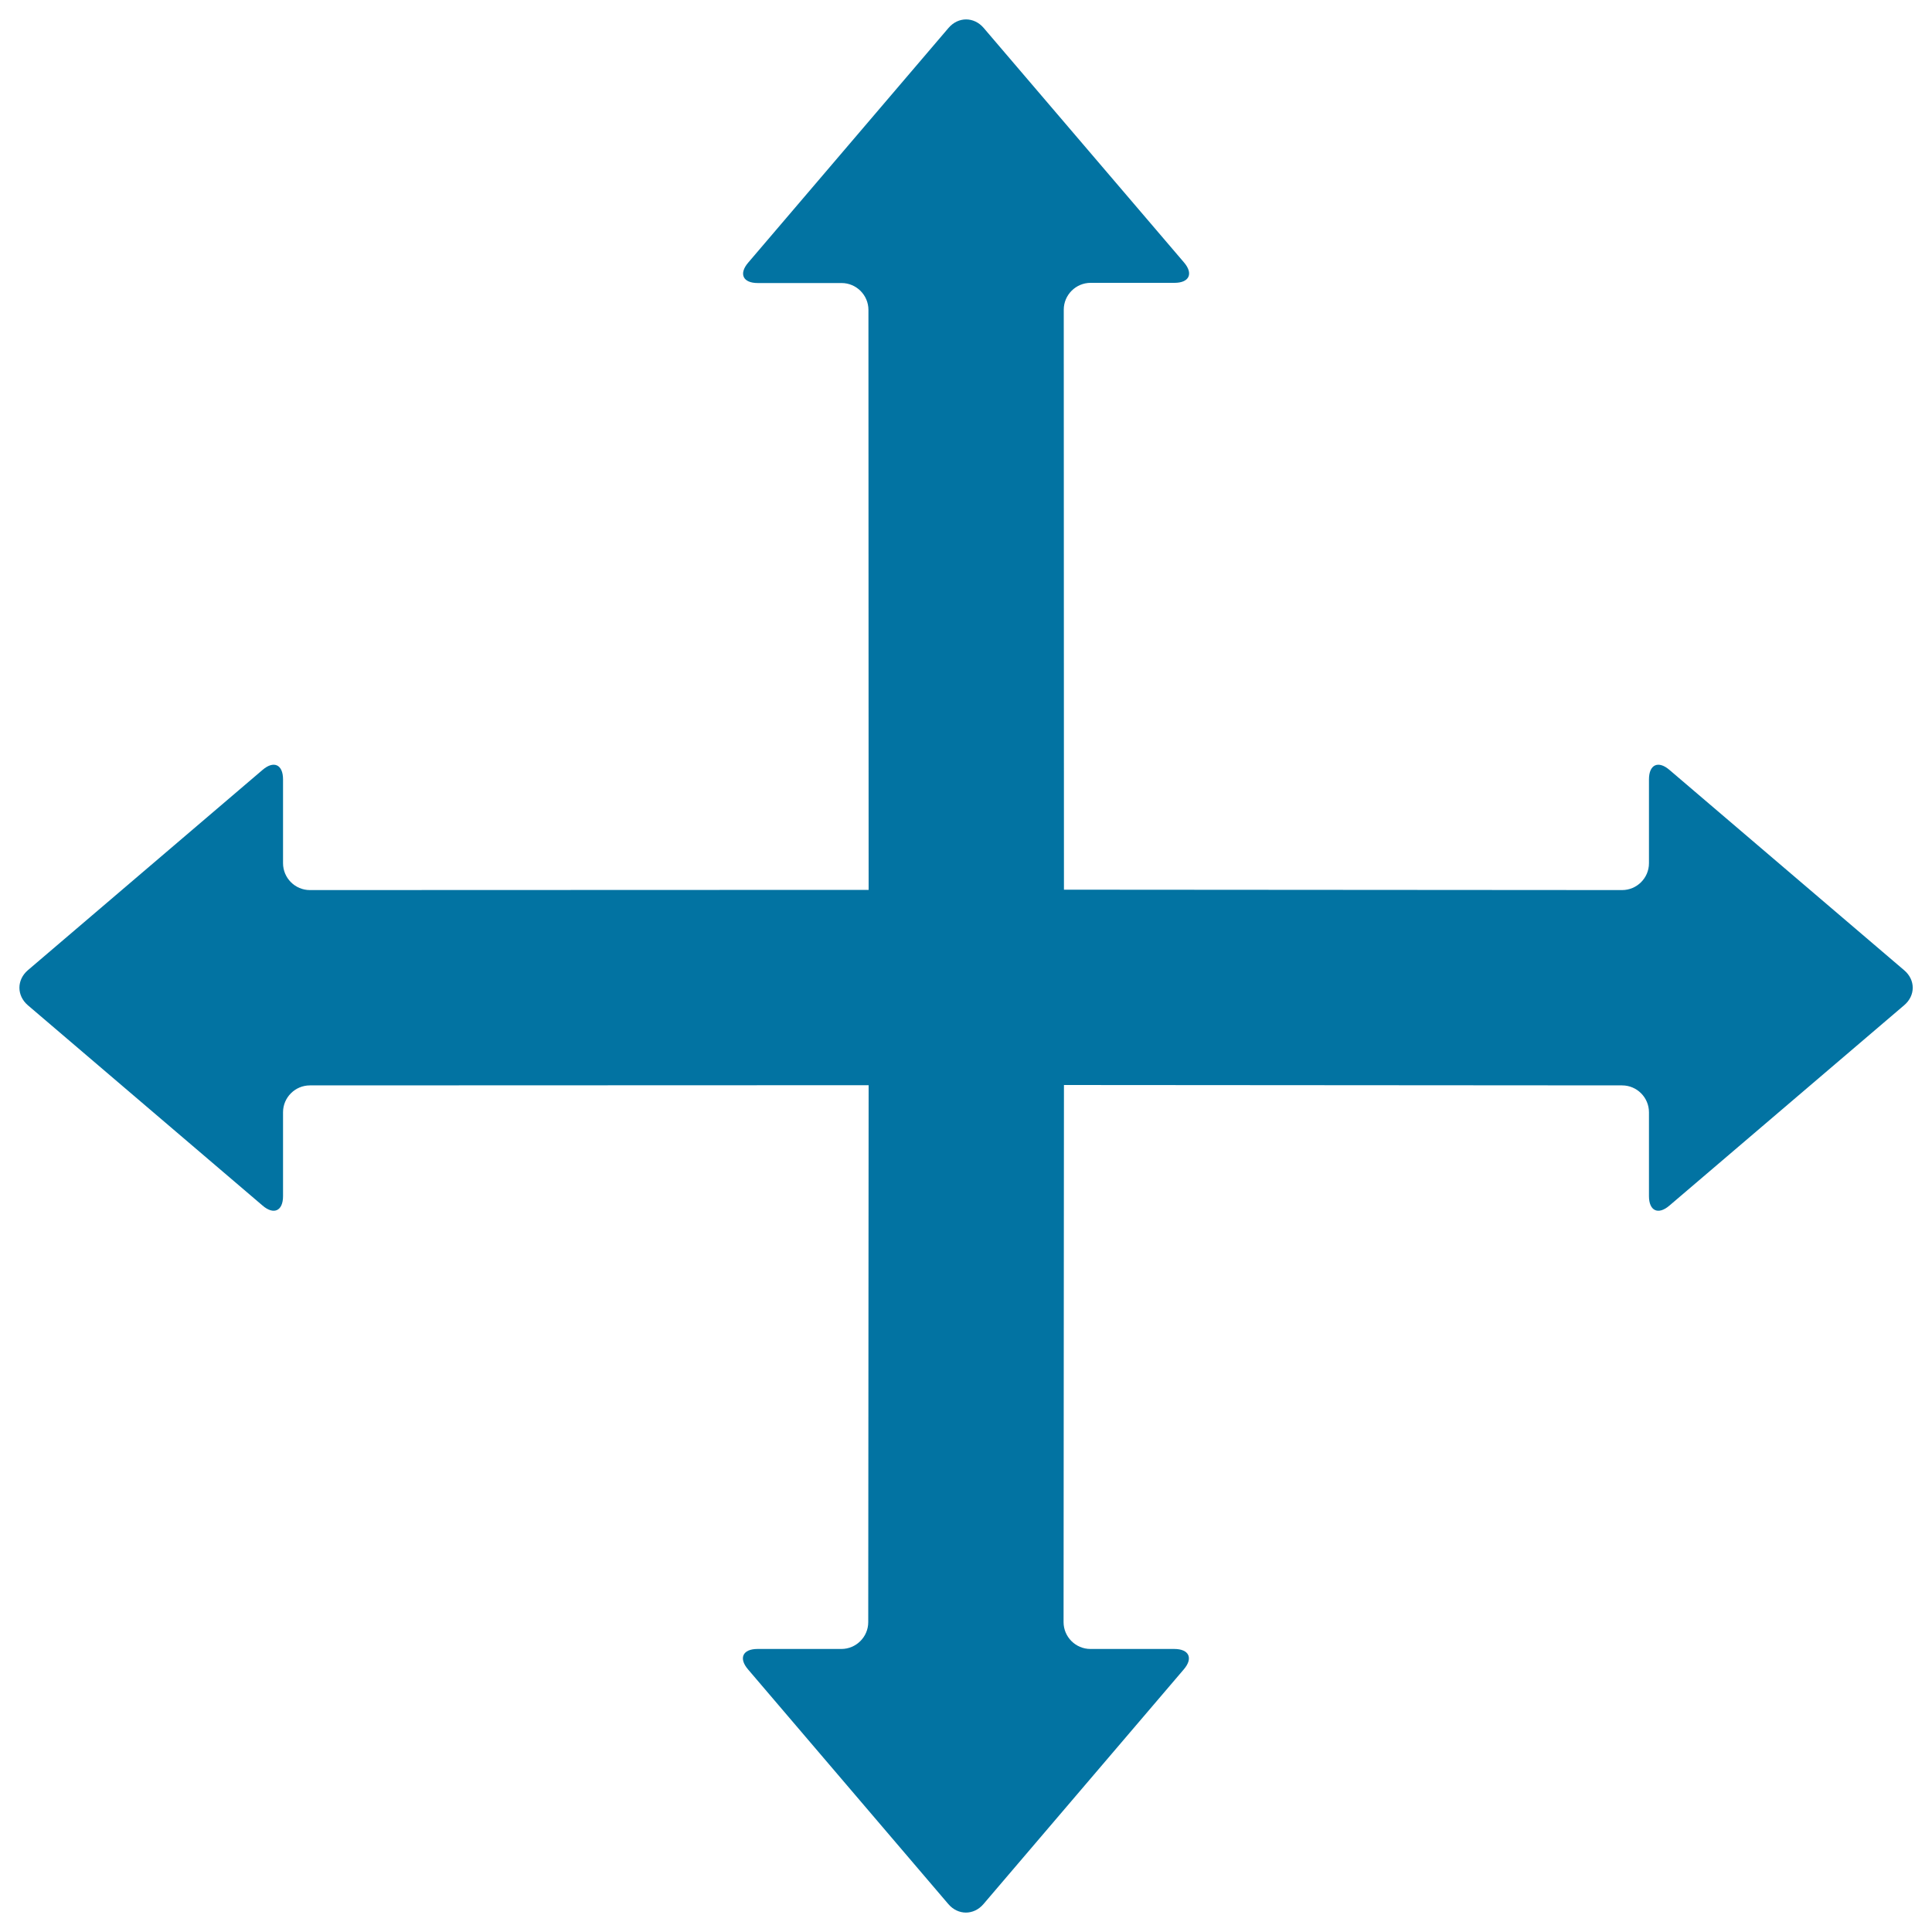 <svg xmlns="http://www.w3.org/2000/svg" viewBox="0 0 1000 1000" style="fill:#0273a2">
<title>Crossroads SVG icon</title>
<g><g><g id="Layer_5_81_"><path d="M985.6,502.2L864.1,398.5c-5.8-5-10.6-2.8-10.6,4.9v43.4c0,7.7-6.3,13.9-13.9,13.9l-288.9-0.2l-0.1-300.2c0-7.7,6.3-13.9,13.9-13.9h43.4c7.7,0,9.9-4.8,4.9-10.6L509.1,14.4c-5-5.8-13.1-5.8-18.1,0L387.3,135.9c-5,5.8-2.8,10.6,4.9,10.6h43.4c7.7,0,13.9,6.3,13.9,13.9l0.1,300.2l-289.2,0.1c-7.7,0-13.9-6.3-13.9-13.9v-43.4c0-7.7-4.8-9.9-10.6-4.9L14.4,502.2c-5.8,5-5.8,13.1,0,18.1L135.9,624c5.8,5,10.6,2.8,10.6-4.9v-43.4c0-7.7,6.3-13.9,13.9-13.9l289.2-0.1l-0.2,277.9c0,7.7-6.3,13.9-13.9,13.9h-43.4c-7.7,0-9.9,4.8-4.9,10.6l103.7,121.5c5,5.8,13.1,5.8,18.1,0l103.7-121.5c5-5.8,2.8-10.6-4.9-10.6h-43.4c-7.7,0-13.9-6.3-13.9-13.9l0.2-278l288.9,0.2c7.7,0,13.9,6.3,13.9,13.9v43.4c0,7.7,4.8,9.9,10.6,4.9l121.5-103.7C991.5,515.3,991.5,507.2,985.6,502.2z"/></g></g></g>
</svg>